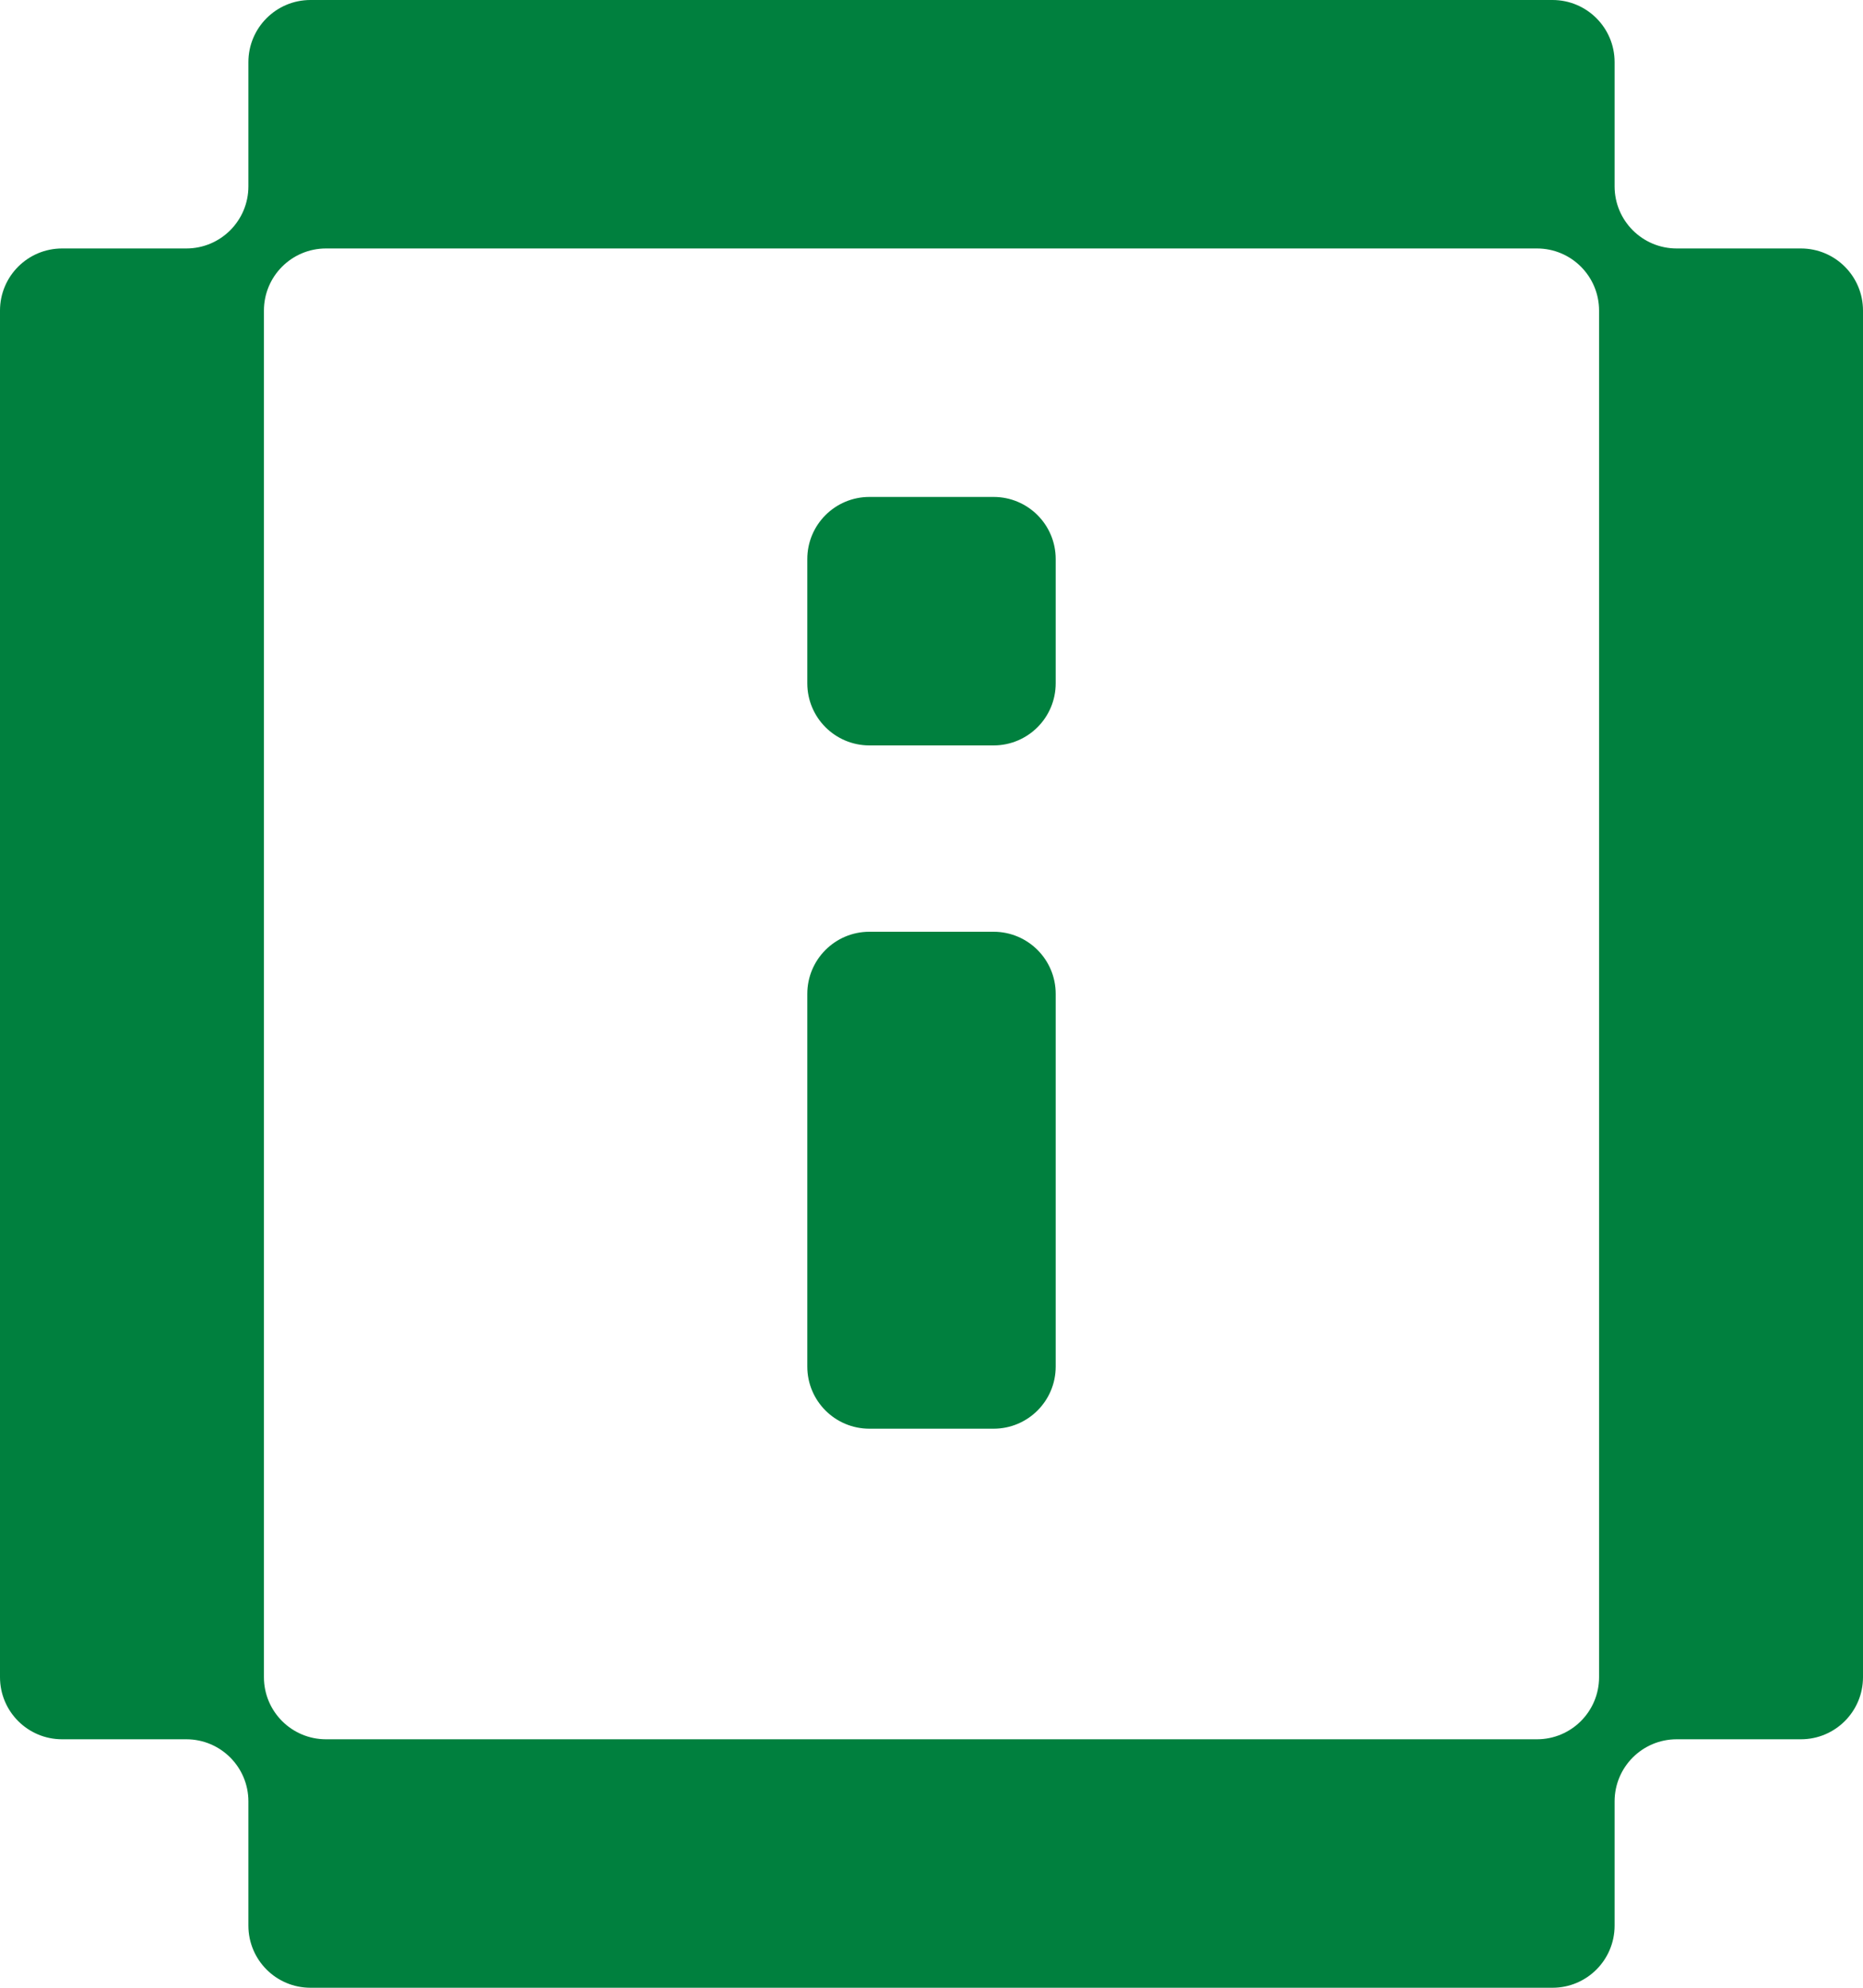 <svg width="60" height="64" viewBox="0 0 60 64" fill="none" xmlns="http://www.w3.org/2000/svg">
<path d="M32 30C33.105 30 34 30.895 34 32V44C34 45.105 33.105 46 32 46H28C26.895 46 26 45.105 26 44V32C26 30.895 26.895 30 28 30H32Z" fill="#00803E"/>
<path d="M32 16C33.105 16 34 16.895 34 18V22C34 23.105 33.105 24 32 24H28C26.895 24 26 23.105 26 22V18C26 16.895 26.895 16 28 16H32Z" fill="#00803E"/>
<path fill-rule="evenodd" clip-rule="evenodd" d="M6 8C7.105 8 8 7.105 8 6V2C8 0.895 8.895 -1.31719e-08 10 0L50 4.76995e-07C51.105 4.90167e-07 52 0.895 52 2V6C52 7.105 52.895 8 54 8H58C59.105 8 60 8.895 60 10V54C60 55.105 59.105 56 58 56H54C52.895 56 52 56.895 52 58V62C52 63.105 51.105 64 50 64H10C8.895 64 8 63.105 8 62V58C8 56.895 7.105 56 6 56H2C0.895 56 -1.31683e-08 55.105 0 54L5.24702e-07 10C5.37874e-07 8.895 0.895 8 2 8H6ZM49.5 56C50.605 56 51.5 55.105 51.5 54V10C51.5 8.895 50.605 8 49.5 8H10.5C9.395 8 8.5 8.895 8.5 10L8.5 54C8.5 55.105 9.395 56 10.5 56H49.5Z" fill="#00803E"/>
</svg>
